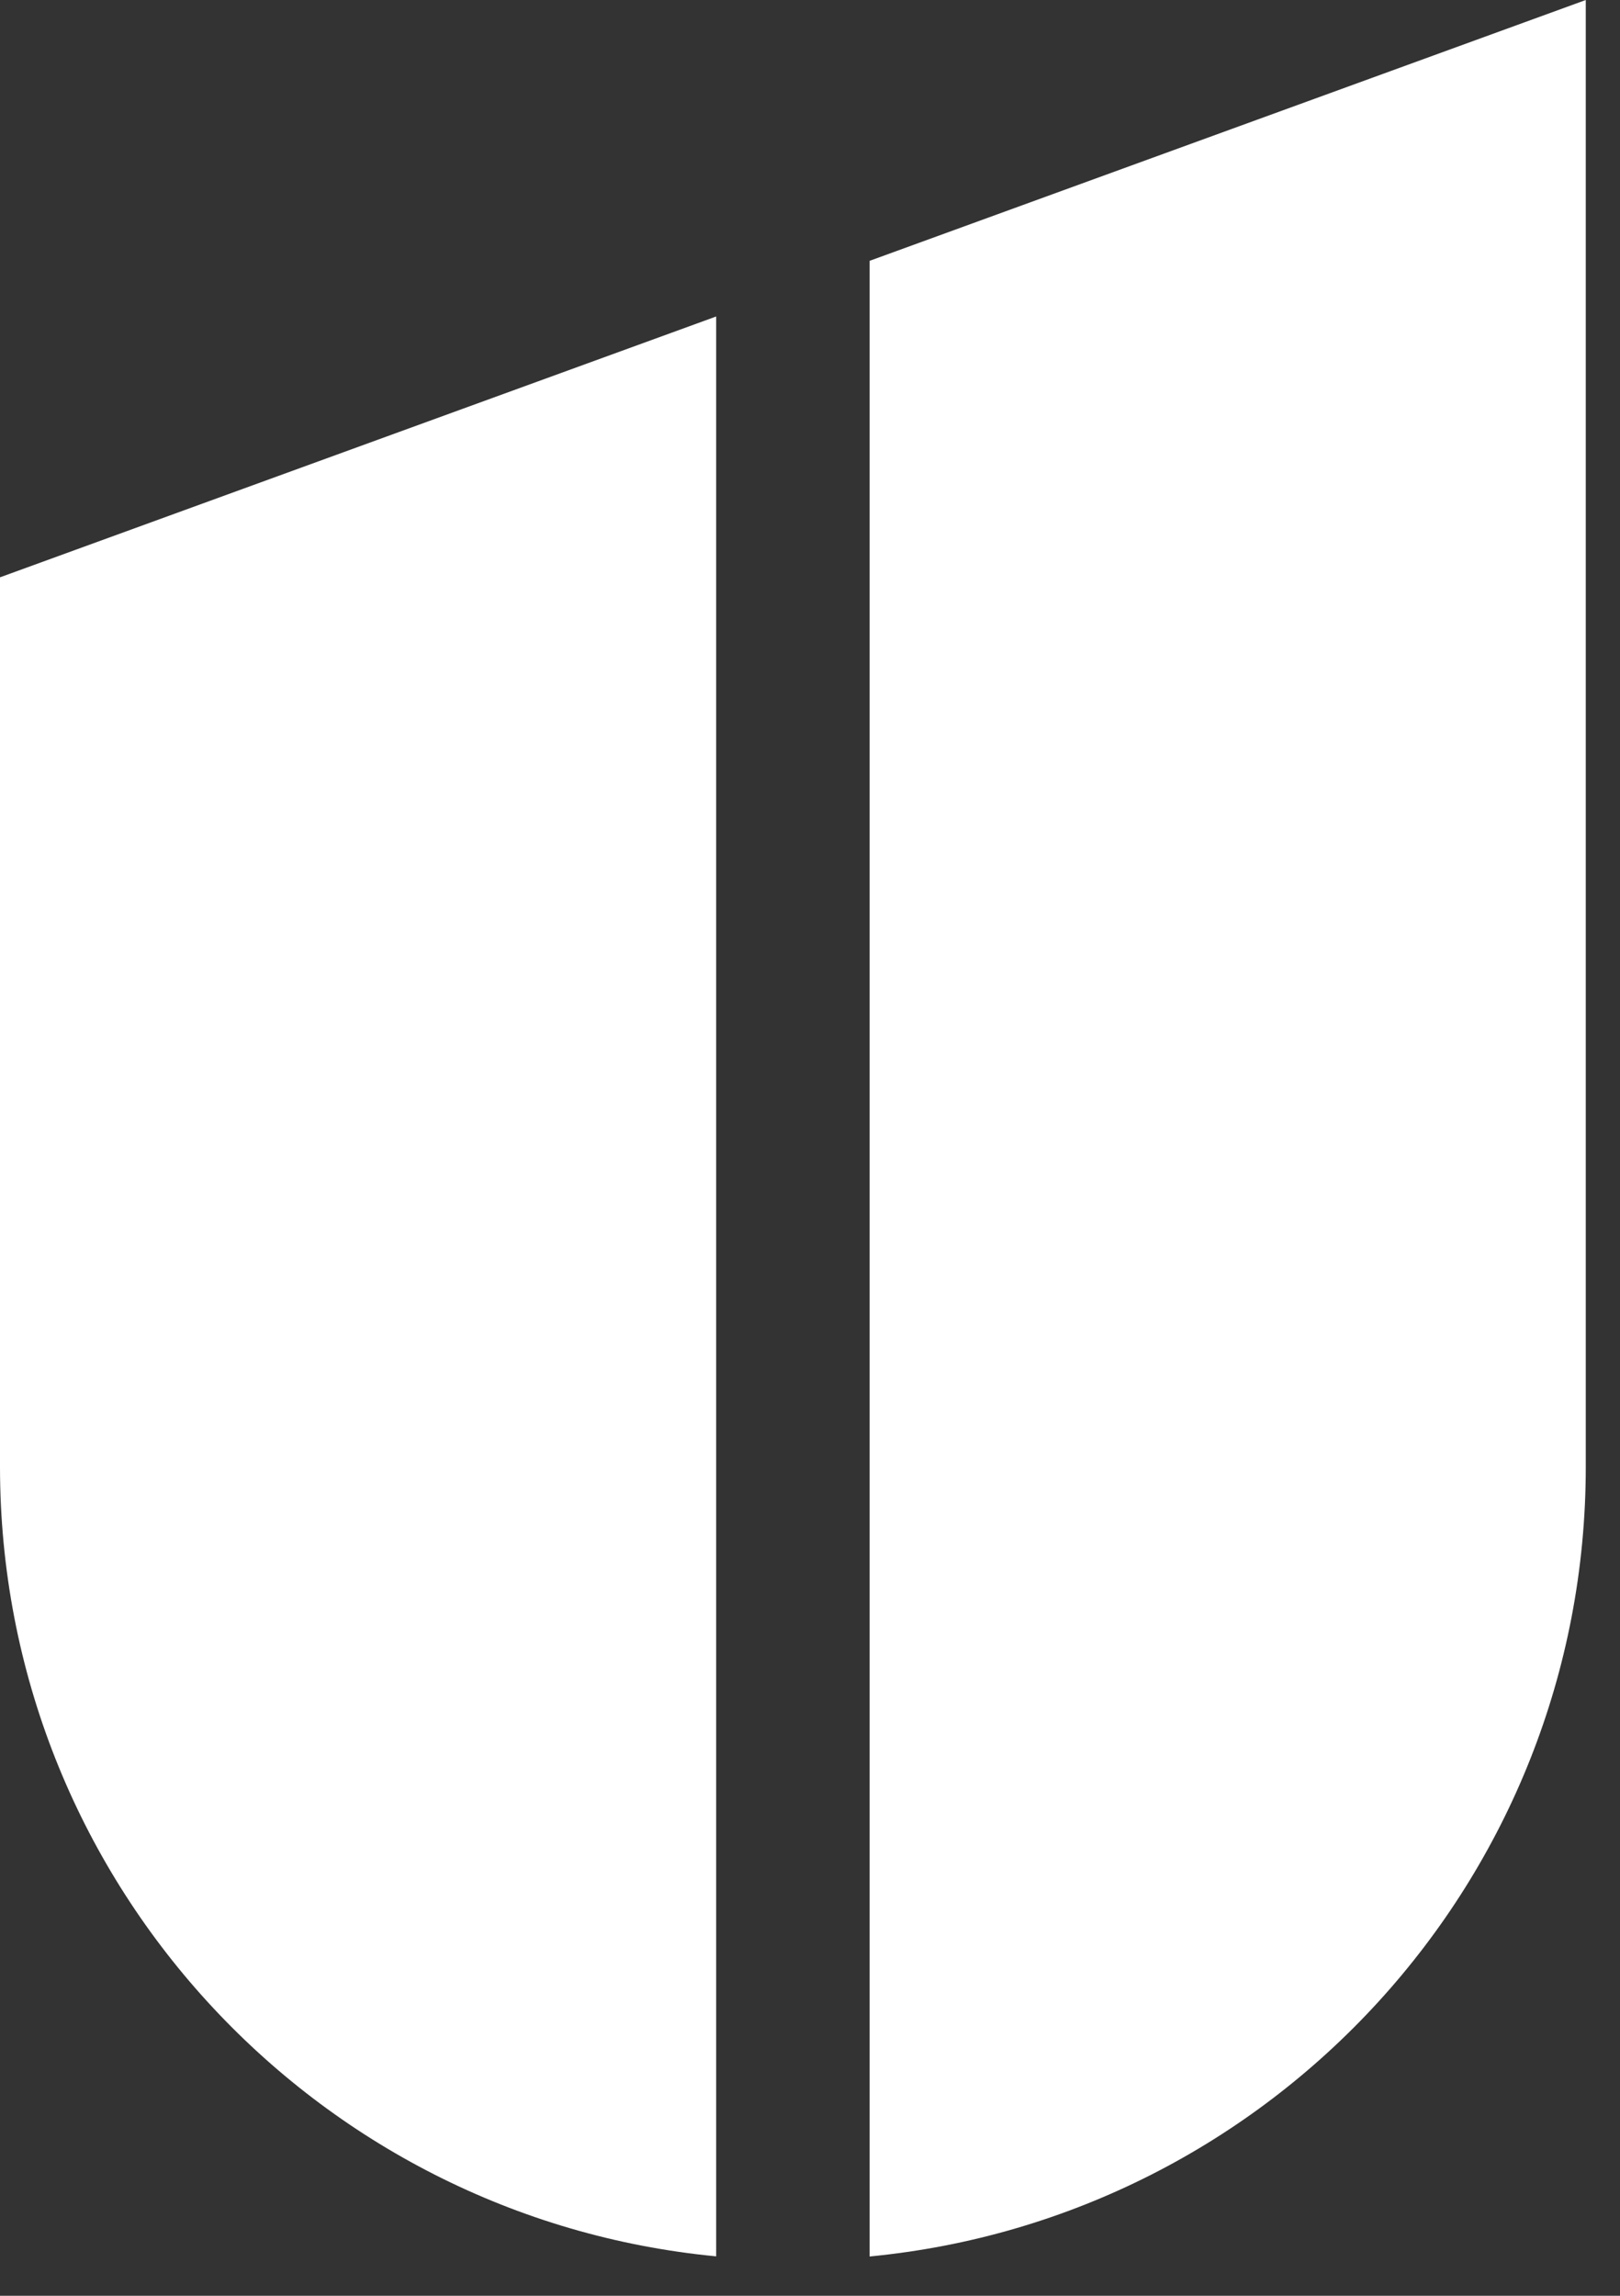<svg width="24" height="34" viewBox="0 0 24 34" fill="none" xmlns="http://www.w3.org/2000/svg">
<rect x="0" y="0" width="24" height="34" fill="#333333" stroke="none"/>
<path d="M10.61 4.689V33.416C4.656 32.845 0 27.827 0 21.722V8.55L10.61 4.687V4.689Z" fill="white"/>
<path d="M23.493 0V21.724C23.493 27.829 18.837 32.846 12.883 33.418V3.863L23.493 0Z" fill="white"/>
</svg>
